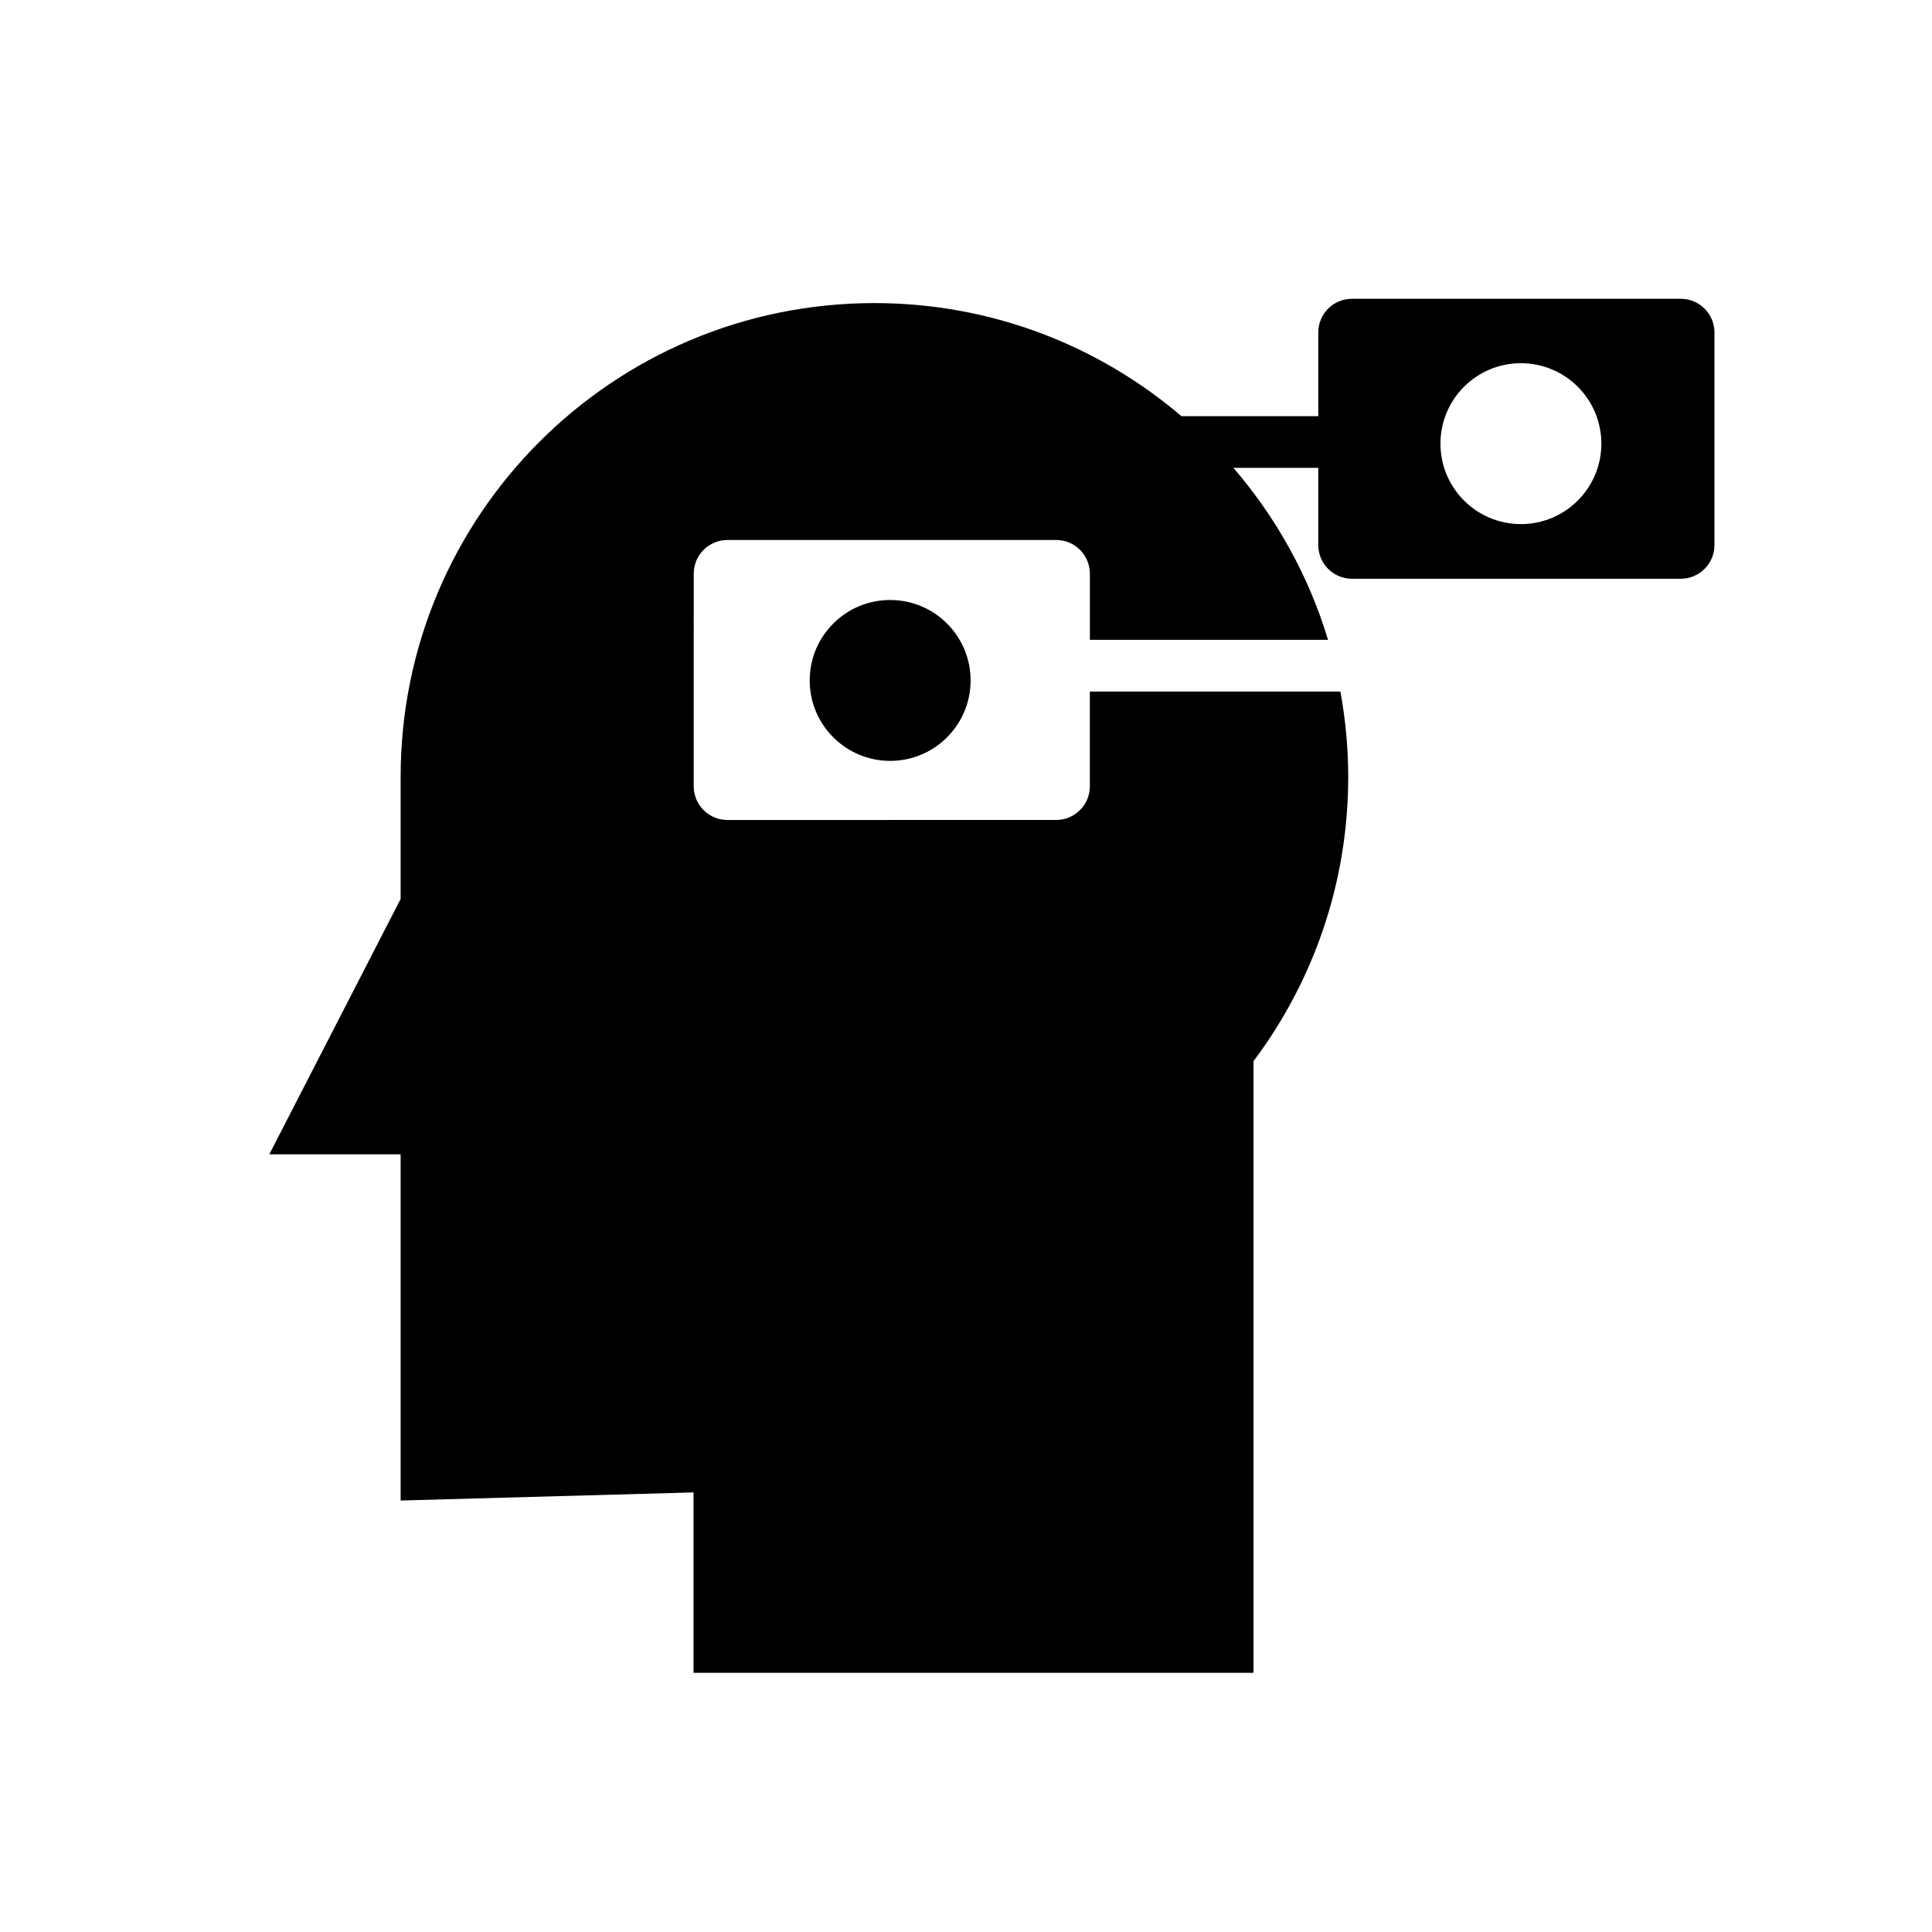 <?xml version="1.0" encoding="UTF-8"?>
<!-- The Best Svg Icon site in the world: iconSvg.co, Visit us! https://iconsvg.co -->
<svg fill="#000000" width="800px" height="800px" version="1.1" viewBox="144 144 512 512" xmlns="http://www.w3.org/2000/svg">
 <g>
  <path d="m401.22 324.32c0 11.777-9.543 21.32-21.32 21.32-11.773 0-21.32-9.543-21.32-21.32 0-11.773 9.547-21.316 21.32-21.316 11.777 0 21.32 9.543 21.32 21.316"/>
  <path d="m589.42 223.18h-87.133c-4.93 0-8.93 3.996-8.93 8.93v22.184h-36.258c-21.914-18.676-50.312-29.973-81.367-29.973-69.348 0-125.56 56.215-125.56 125.56v32.352l-34.801 67.668h34.801v91.75l77.621-2.144v47.805h148.39l0.004-162.09c15.762-20.988 25.105-47.074 25.105-75.34 0-7.727-0.738-15.277-2.07-22.617h-66.398v25.102c0 4.93-3.996 8.93-8.93 8.93l-87.121 0.004c-4.93 0-8.93-3.996-8.93-8.93l0.004-56.34c0-4.93 3.996-8.93 8.93-8.93h87.121c4.934 0 8.93 4 8.93 8.93v17.535h63.117c-5.129-17-13.781-32.461-25.078-45.578h22.492v20.457c0 4.93 4 8.93 8.93 8.93h87.129c4.93 0 8.93-4 8.93-8.93l0.004-56.336c-0.004-4.934-4.008-8.93-8.934-8.93zm-42.363 59.711c-11.773 0-21.32-9.543-21.32-21.32 0-11.777 9.543-21.316 21.32-21.316 11.777 0 21.32 9.543 21.32 21.316 0 11.777-9.547 21.32-21.32 21.32z"/>
 </g>
</svg>